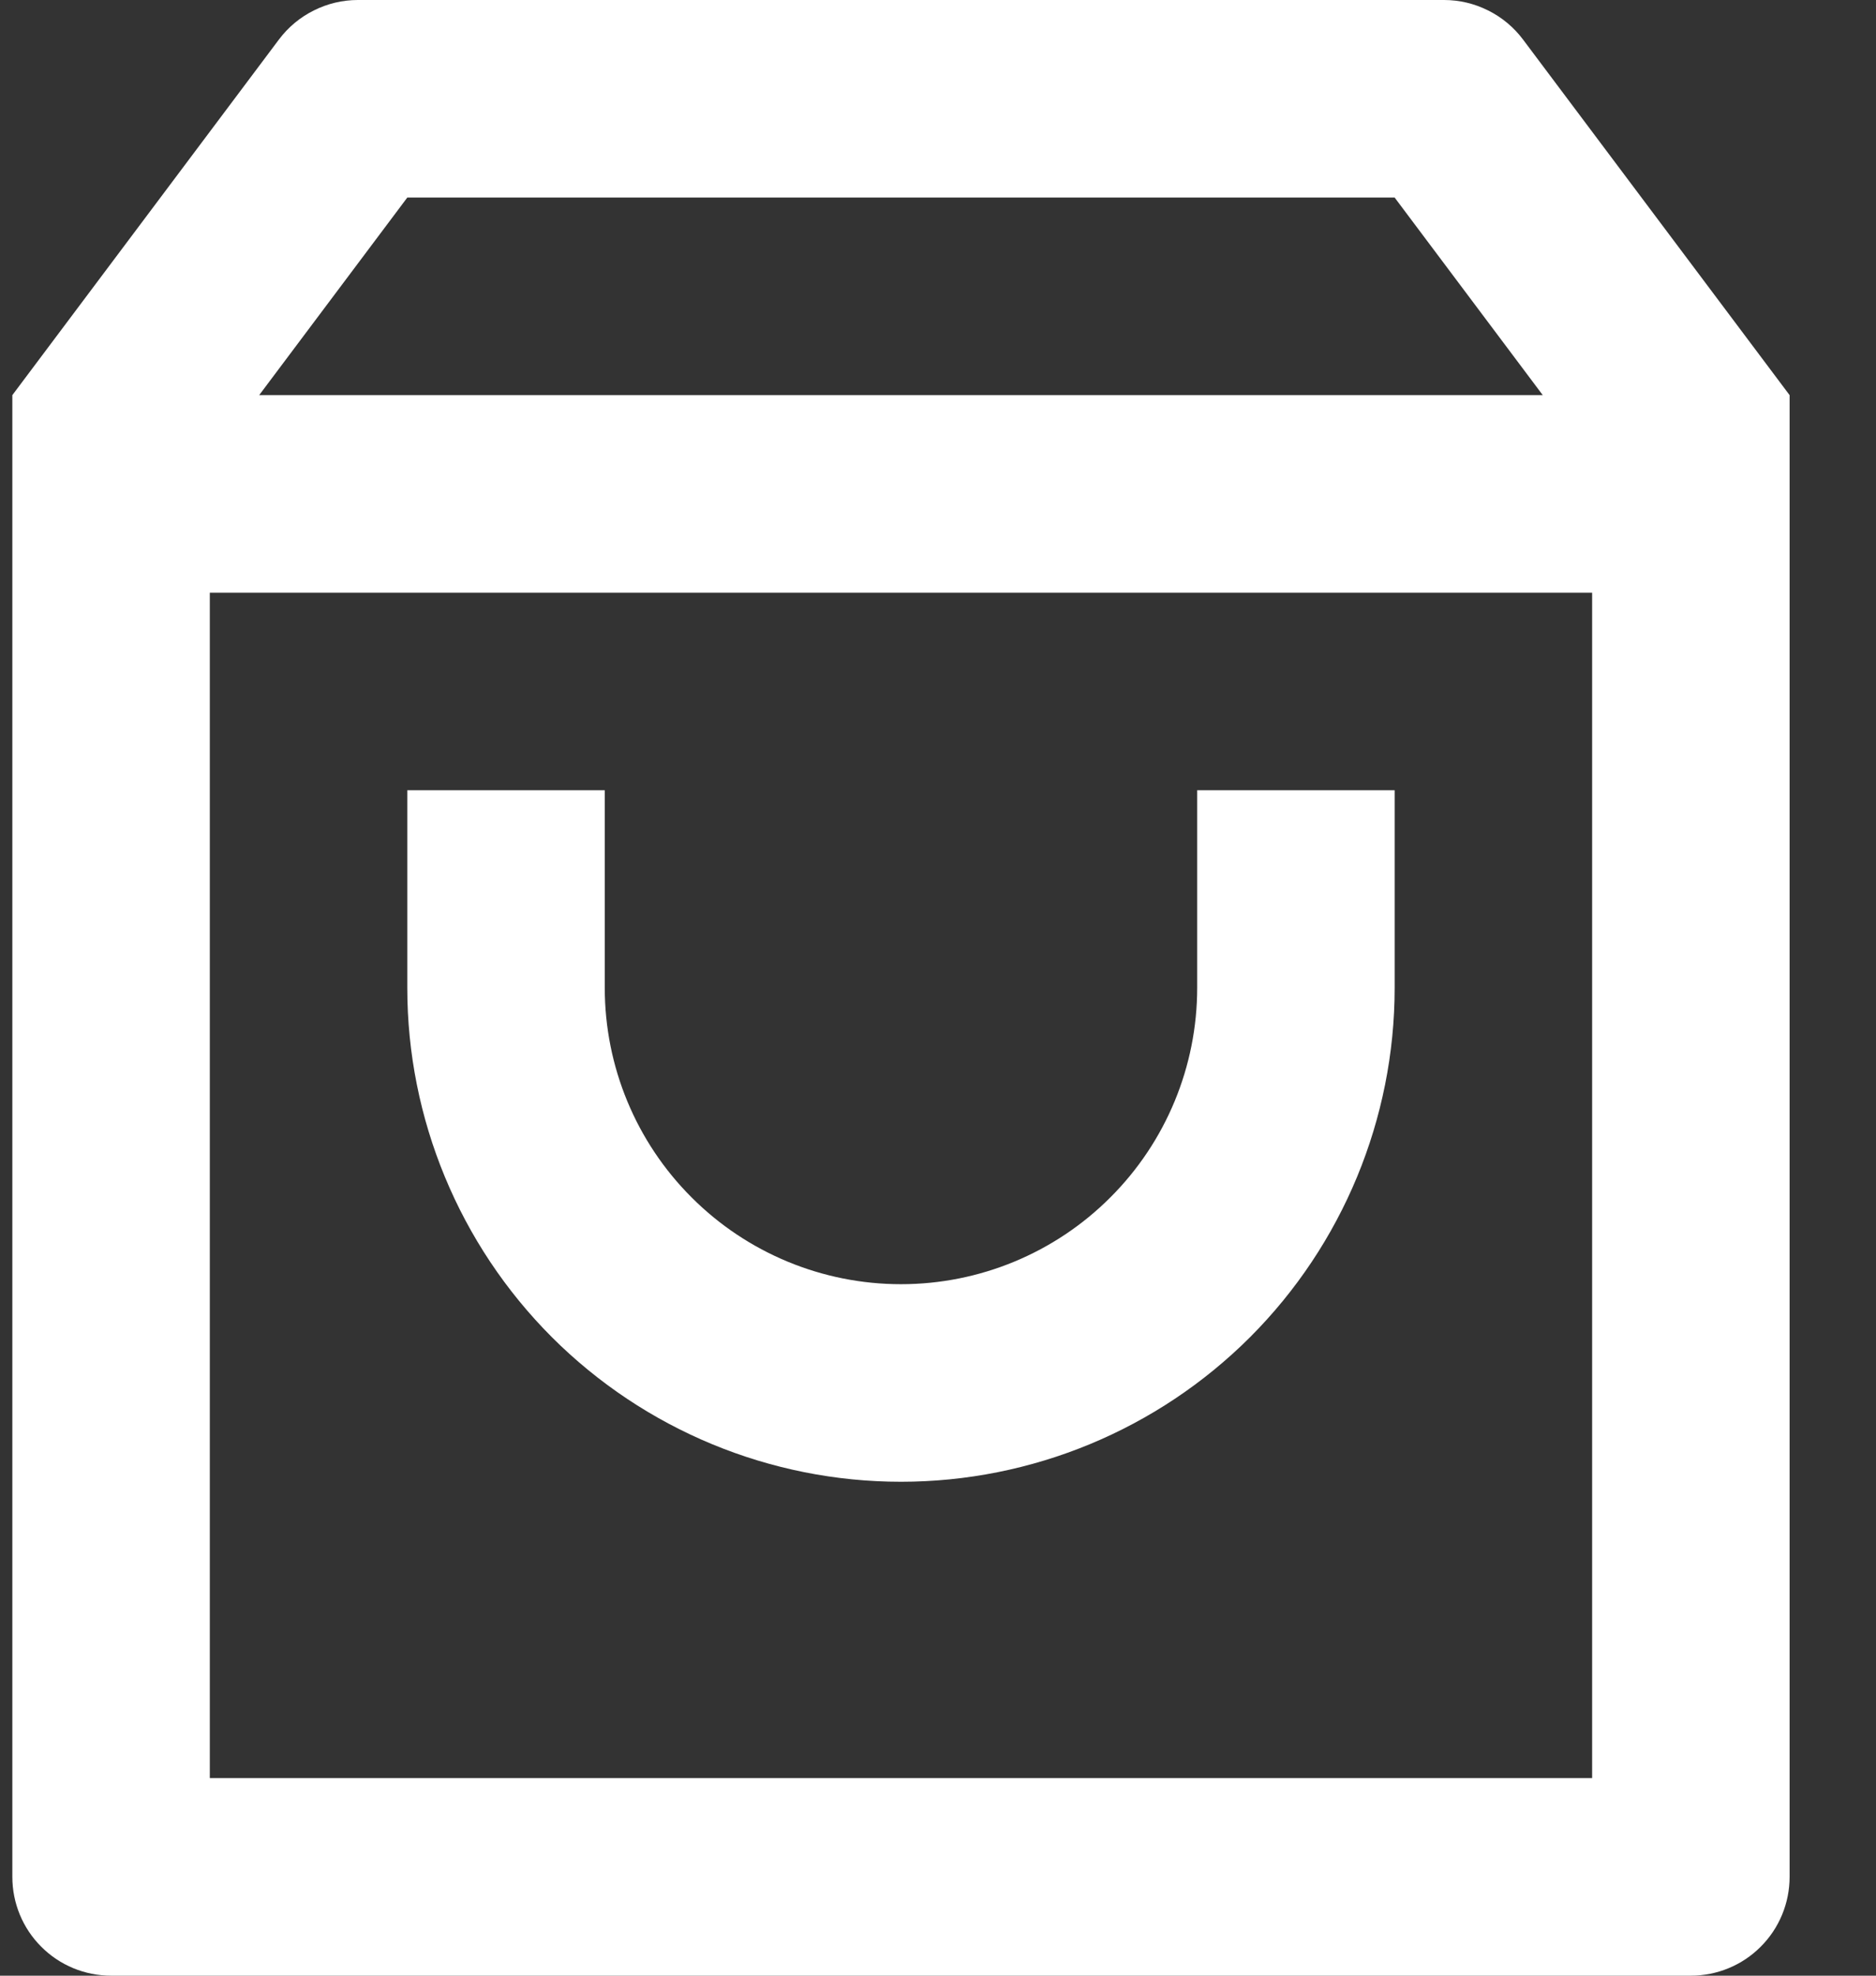 <svg width="19" height="20" viewBox="0 0 19 20" fill="none" xmlns="http://www.w3.org/2000/svg">
<rect x="0" y="0" width="19" height="20" fill="#333333" stroke="none"/>
<path d="M3.625 0H14.625C14.78 0 14.933 0.036 15.072 0.106C15.211 0.175 15.332 0.276 15.425 0.4L18.125 4V19C18.125 19.265 18.02 19.52 17.832 19.707C17.645 19.895 17.39 20 17.125 20H1.125C0.86 20 0.605 19.895 0.418 19.707C0.23 19.52 0.125 19.265 0.125 19V4L2.825 0.4C2.918 0.276 3.039 0.175 3.178 0.106C3.317 0.036 3.47 0 3.625 0ZM16.125 6H2.125V18H16.125V6ZM15.625 4L14.125 2H4.125L2.625 4H15.625ZM6.125 8V10C6.125 10.796 6.441 11.559 7.004 12.121C7.566 12.684 8.329 13 9.125 13C9.921 13 10.684 12.684 11.246 12.121C11.809 11.559 12.125 10.796 12.125 10V8H14.125V10C14.125 11.326 13.598 12.598 12.661 13.536C11.723 14.473 10.451 15 9.125 15C7.799 15 6.527 14.473 5.589 13.536C4.652 12.598 4.125 11.326 4.125 10V8H6.125Z" fill="white"/>
</svg>
